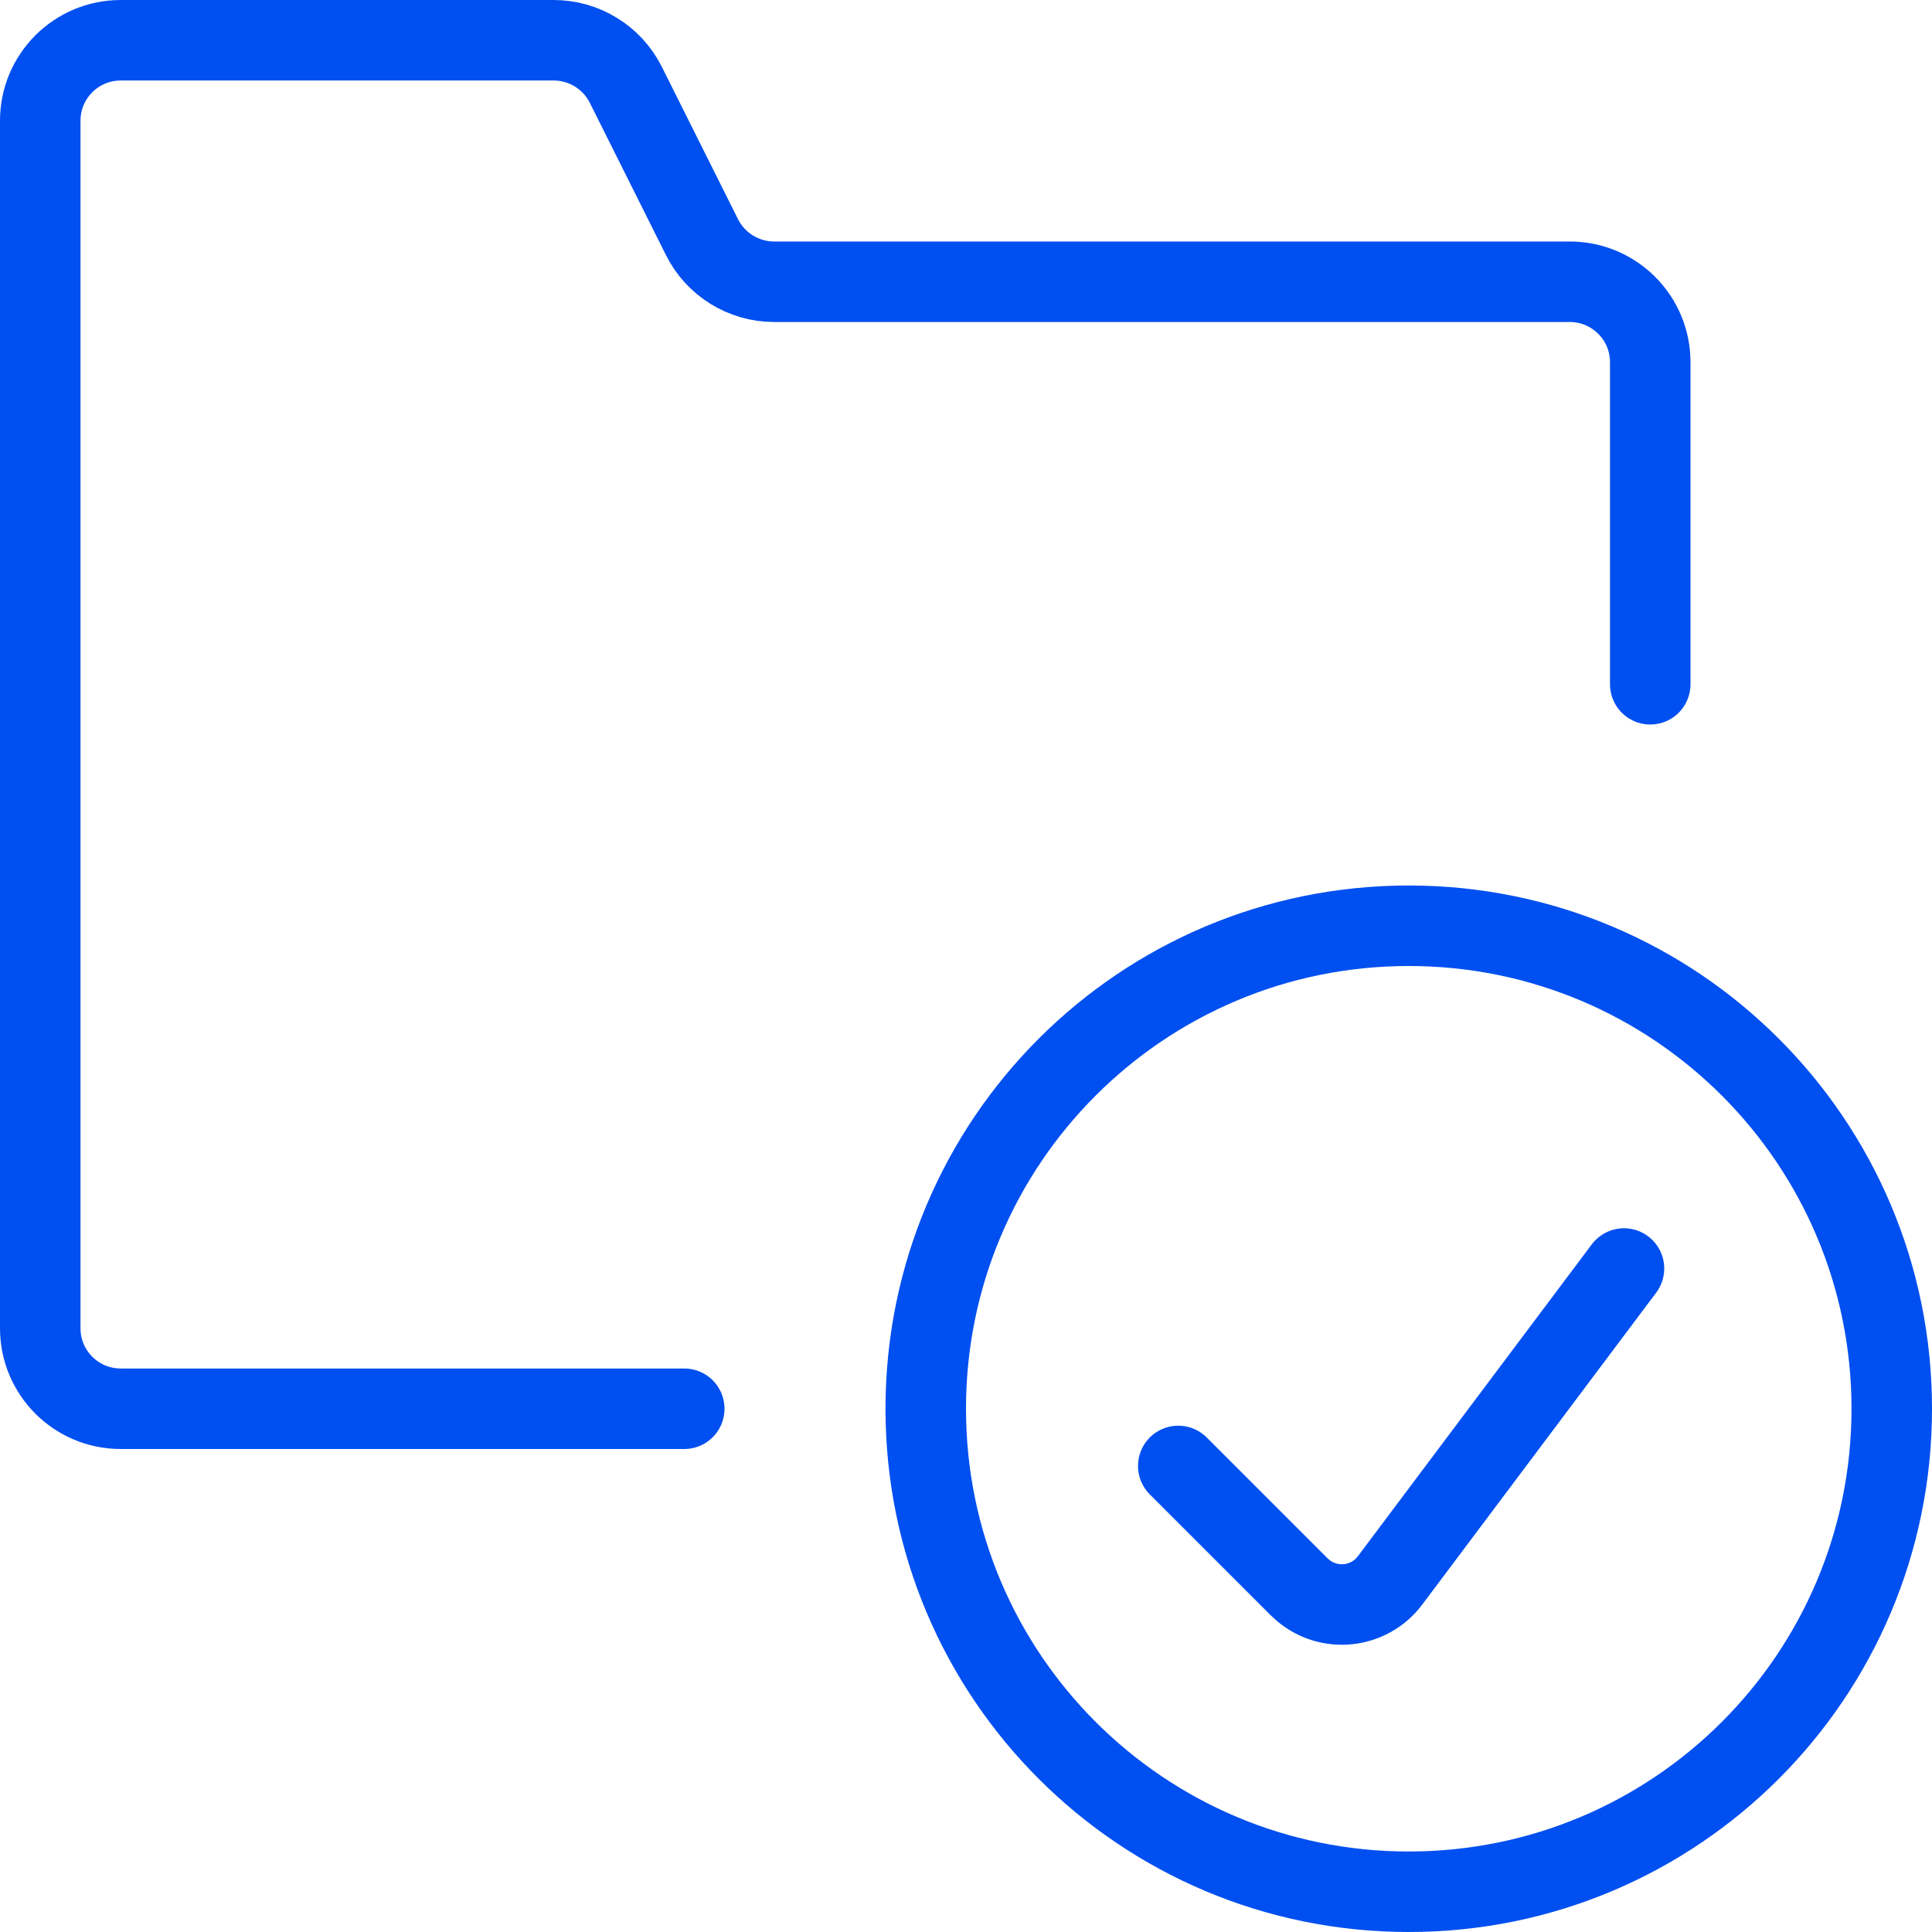 <?xml version="1.0" encoding="UTF-8"?> <svg xmlns="http://www.w3.org/2000/svg" xmlns:xlink="http://www.w3.org/1999/xlink" id="Layer_1" data-name="Layer 1" viewBox="0 0 45.6 45.6"><defs><style> .cls-1, .cls-2 { fill: none; } .cls-2 { stroke: #004ff0; stroke-linecap: round; stroke-linejoin: round; stroke-width: 1.9px; } .cls-3 { clip-path: url(#clippath); } </style><clipPath id="clippath"><rect class="cls-1" width="45.6" height="45.6"></rect></clipPath></defs><g class="cls-3"><path class="cls-2" d="M38.33,29.94l-5.52,7.36c-.47.63-1.37.76-2,.28-.05-.04-.1-.08-.15-.13l-2.85-2.85M21.85,33.25c0,6.3,5.1,11.4,11.4,11.4s11.4-5.1,11.4-11.4-5.1-11.4-11.4-11.4-11.4,5.1-11.4,11.4ZM38.95,16.15v-7.6c0-1.05-.85-1.9-1.9-1.9h-18.78c-.72,0-1.38-.41-1.7-1.05l-1.8-3.6c-.32-.64-.98-1.05-1.7-1.05H2.85c-1.05,0-1.9.85-1.9,1.9v28.5c0,1.05.85,1.9,1.9,1.9h13.3"></path></g></svg> 